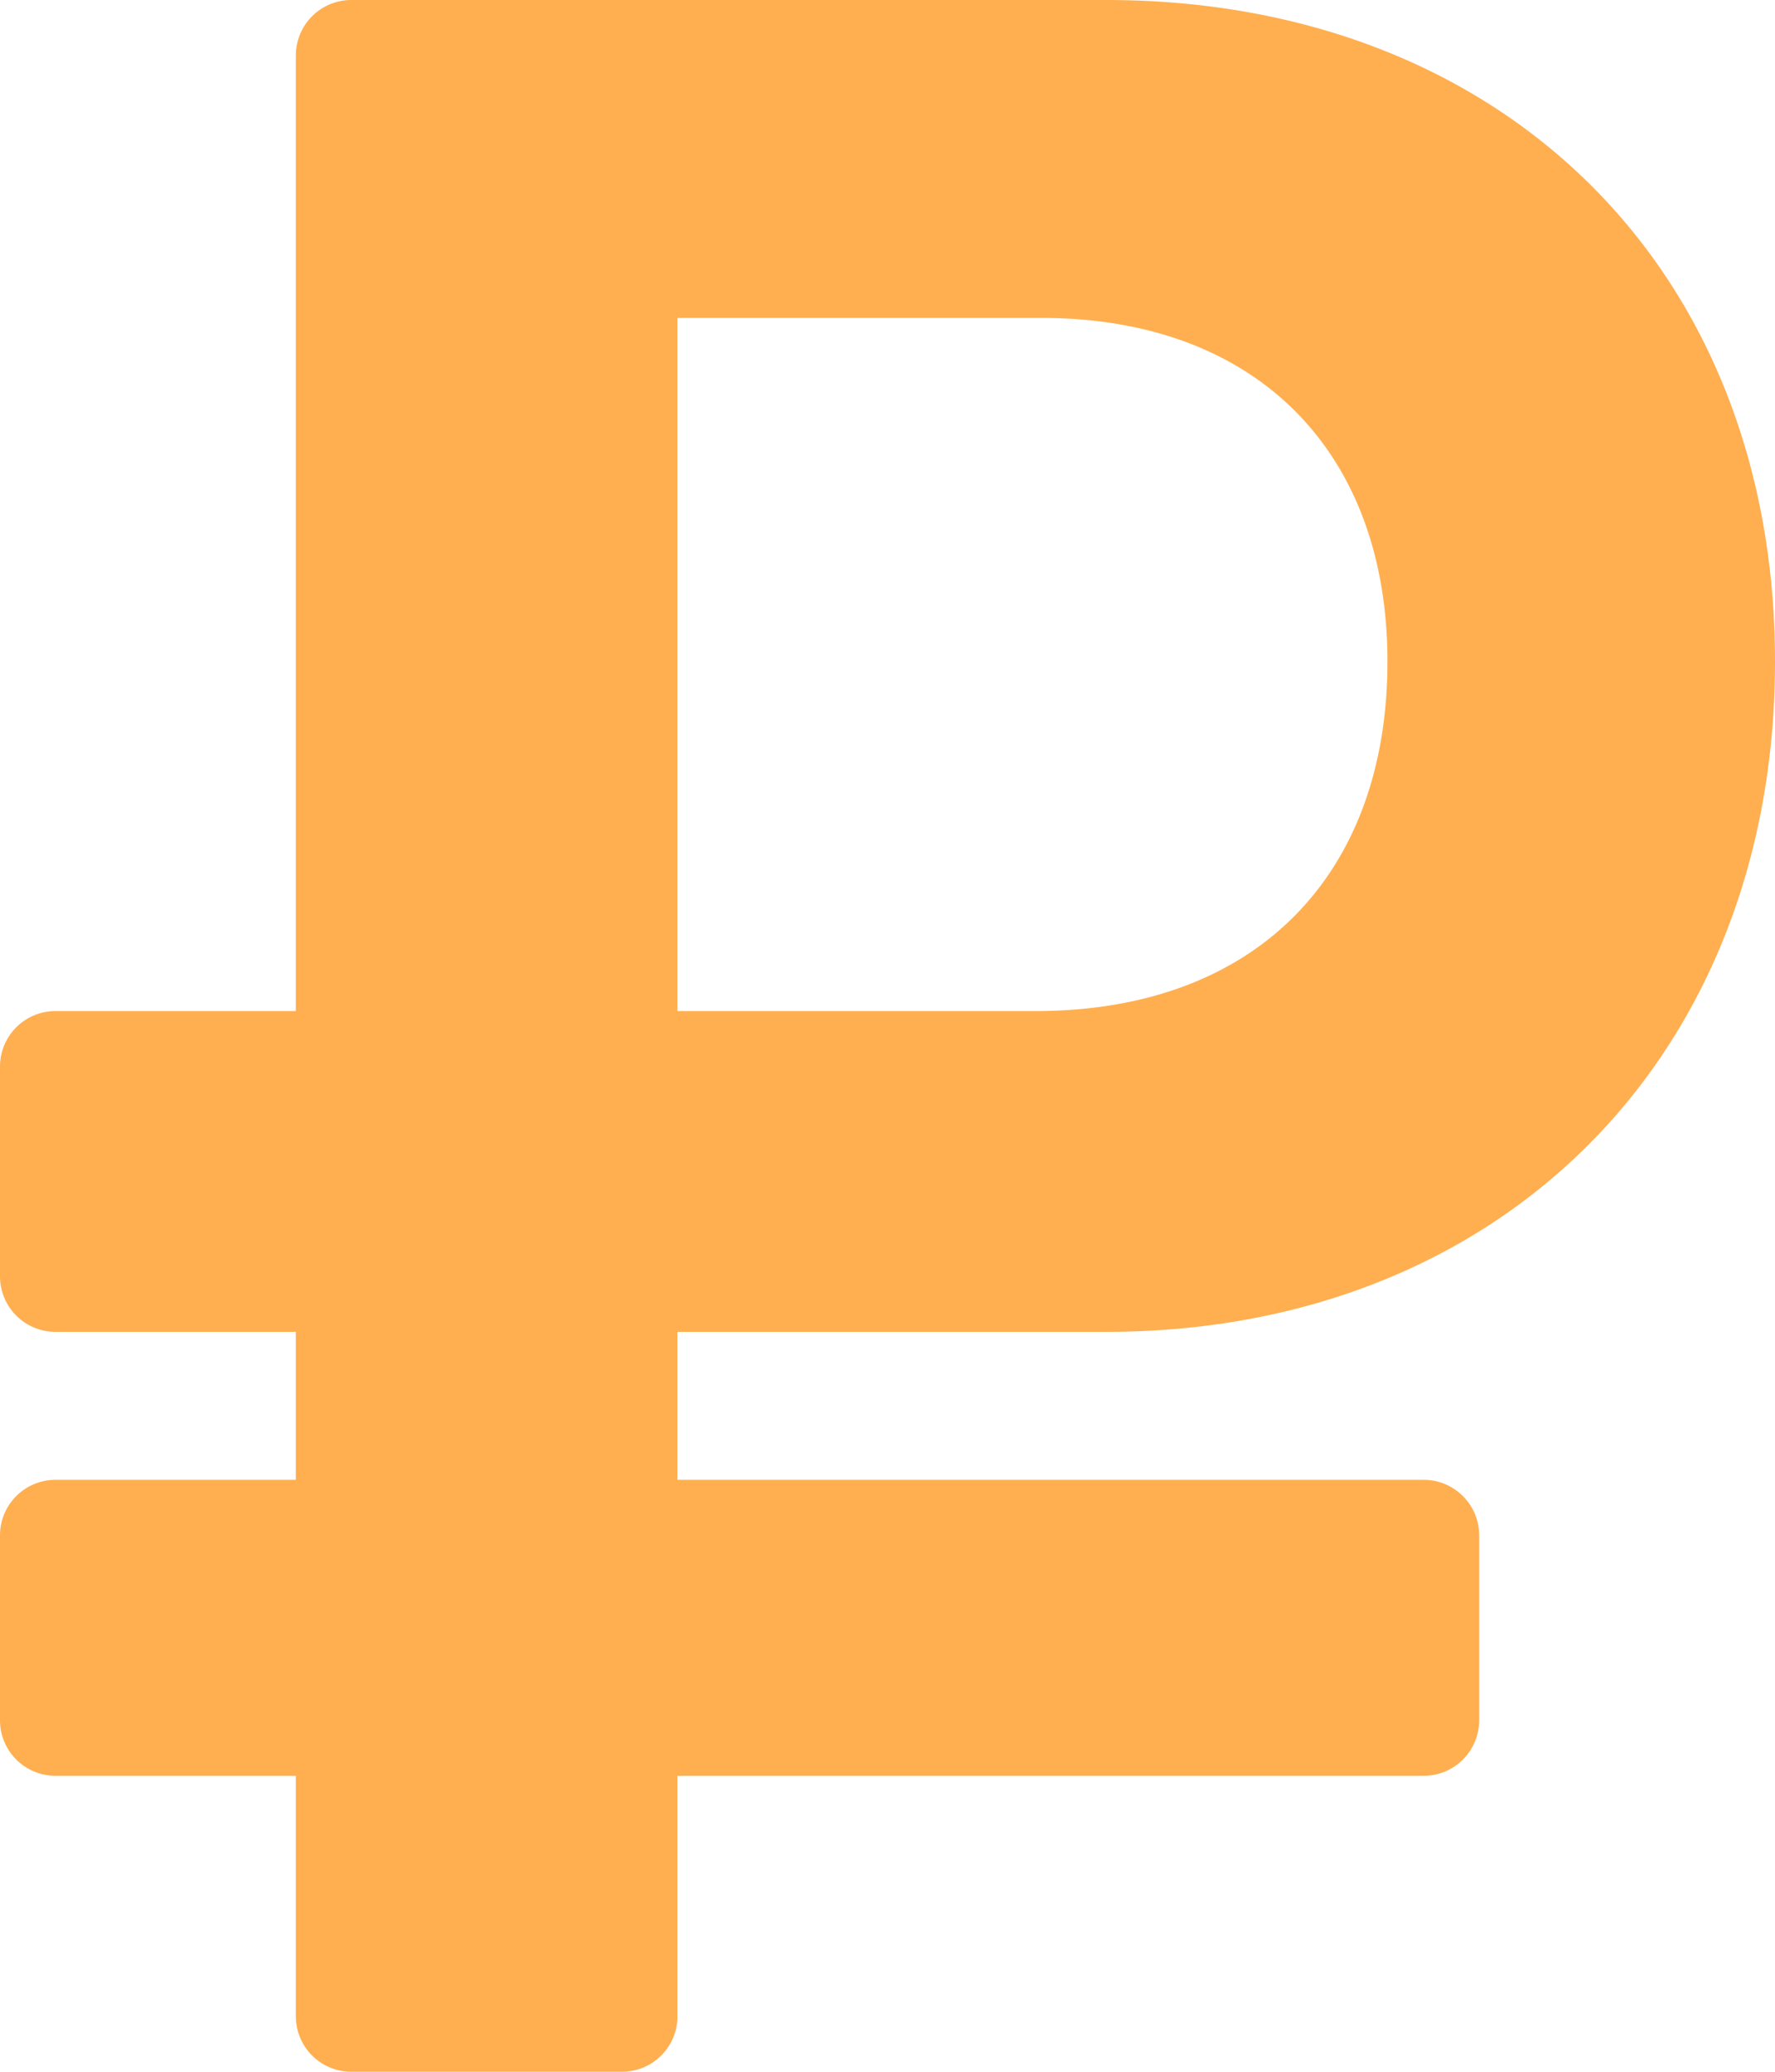 <svg xmlns="http://www.w3.org/2000/svg" width="384" height="448" viewBox="0 0 384 448">
  <path id="ruble-sign-solid" d="M239.36,320C324.48,320,384,260.542,384,175.071S324.48,32,239.36,32H76A12,12,0,0,0,64,44V250.632H12a12,12,0,0,0-12,12V308a12,12,0,0,0,12,12H64v32H12A12,12,0,0,0,0,364v40a12,12,0,0,0,12,12H64v52a12,12,0,0,0,12,12h58.56a12,12,0,0,0,12-12V416H308a12,12,0,0,0,12-12V364a12,12,0,0,0-12-12H146.56V320Zm-92.8-219.252h78.72c46.72,0,74.88,29.11,74.88,74.323,0,45.832-28.16,75.561-76.16,75.561H146.56Z" transform="translate(0 -32)" fill="#ffaf50"/>
</svg>
